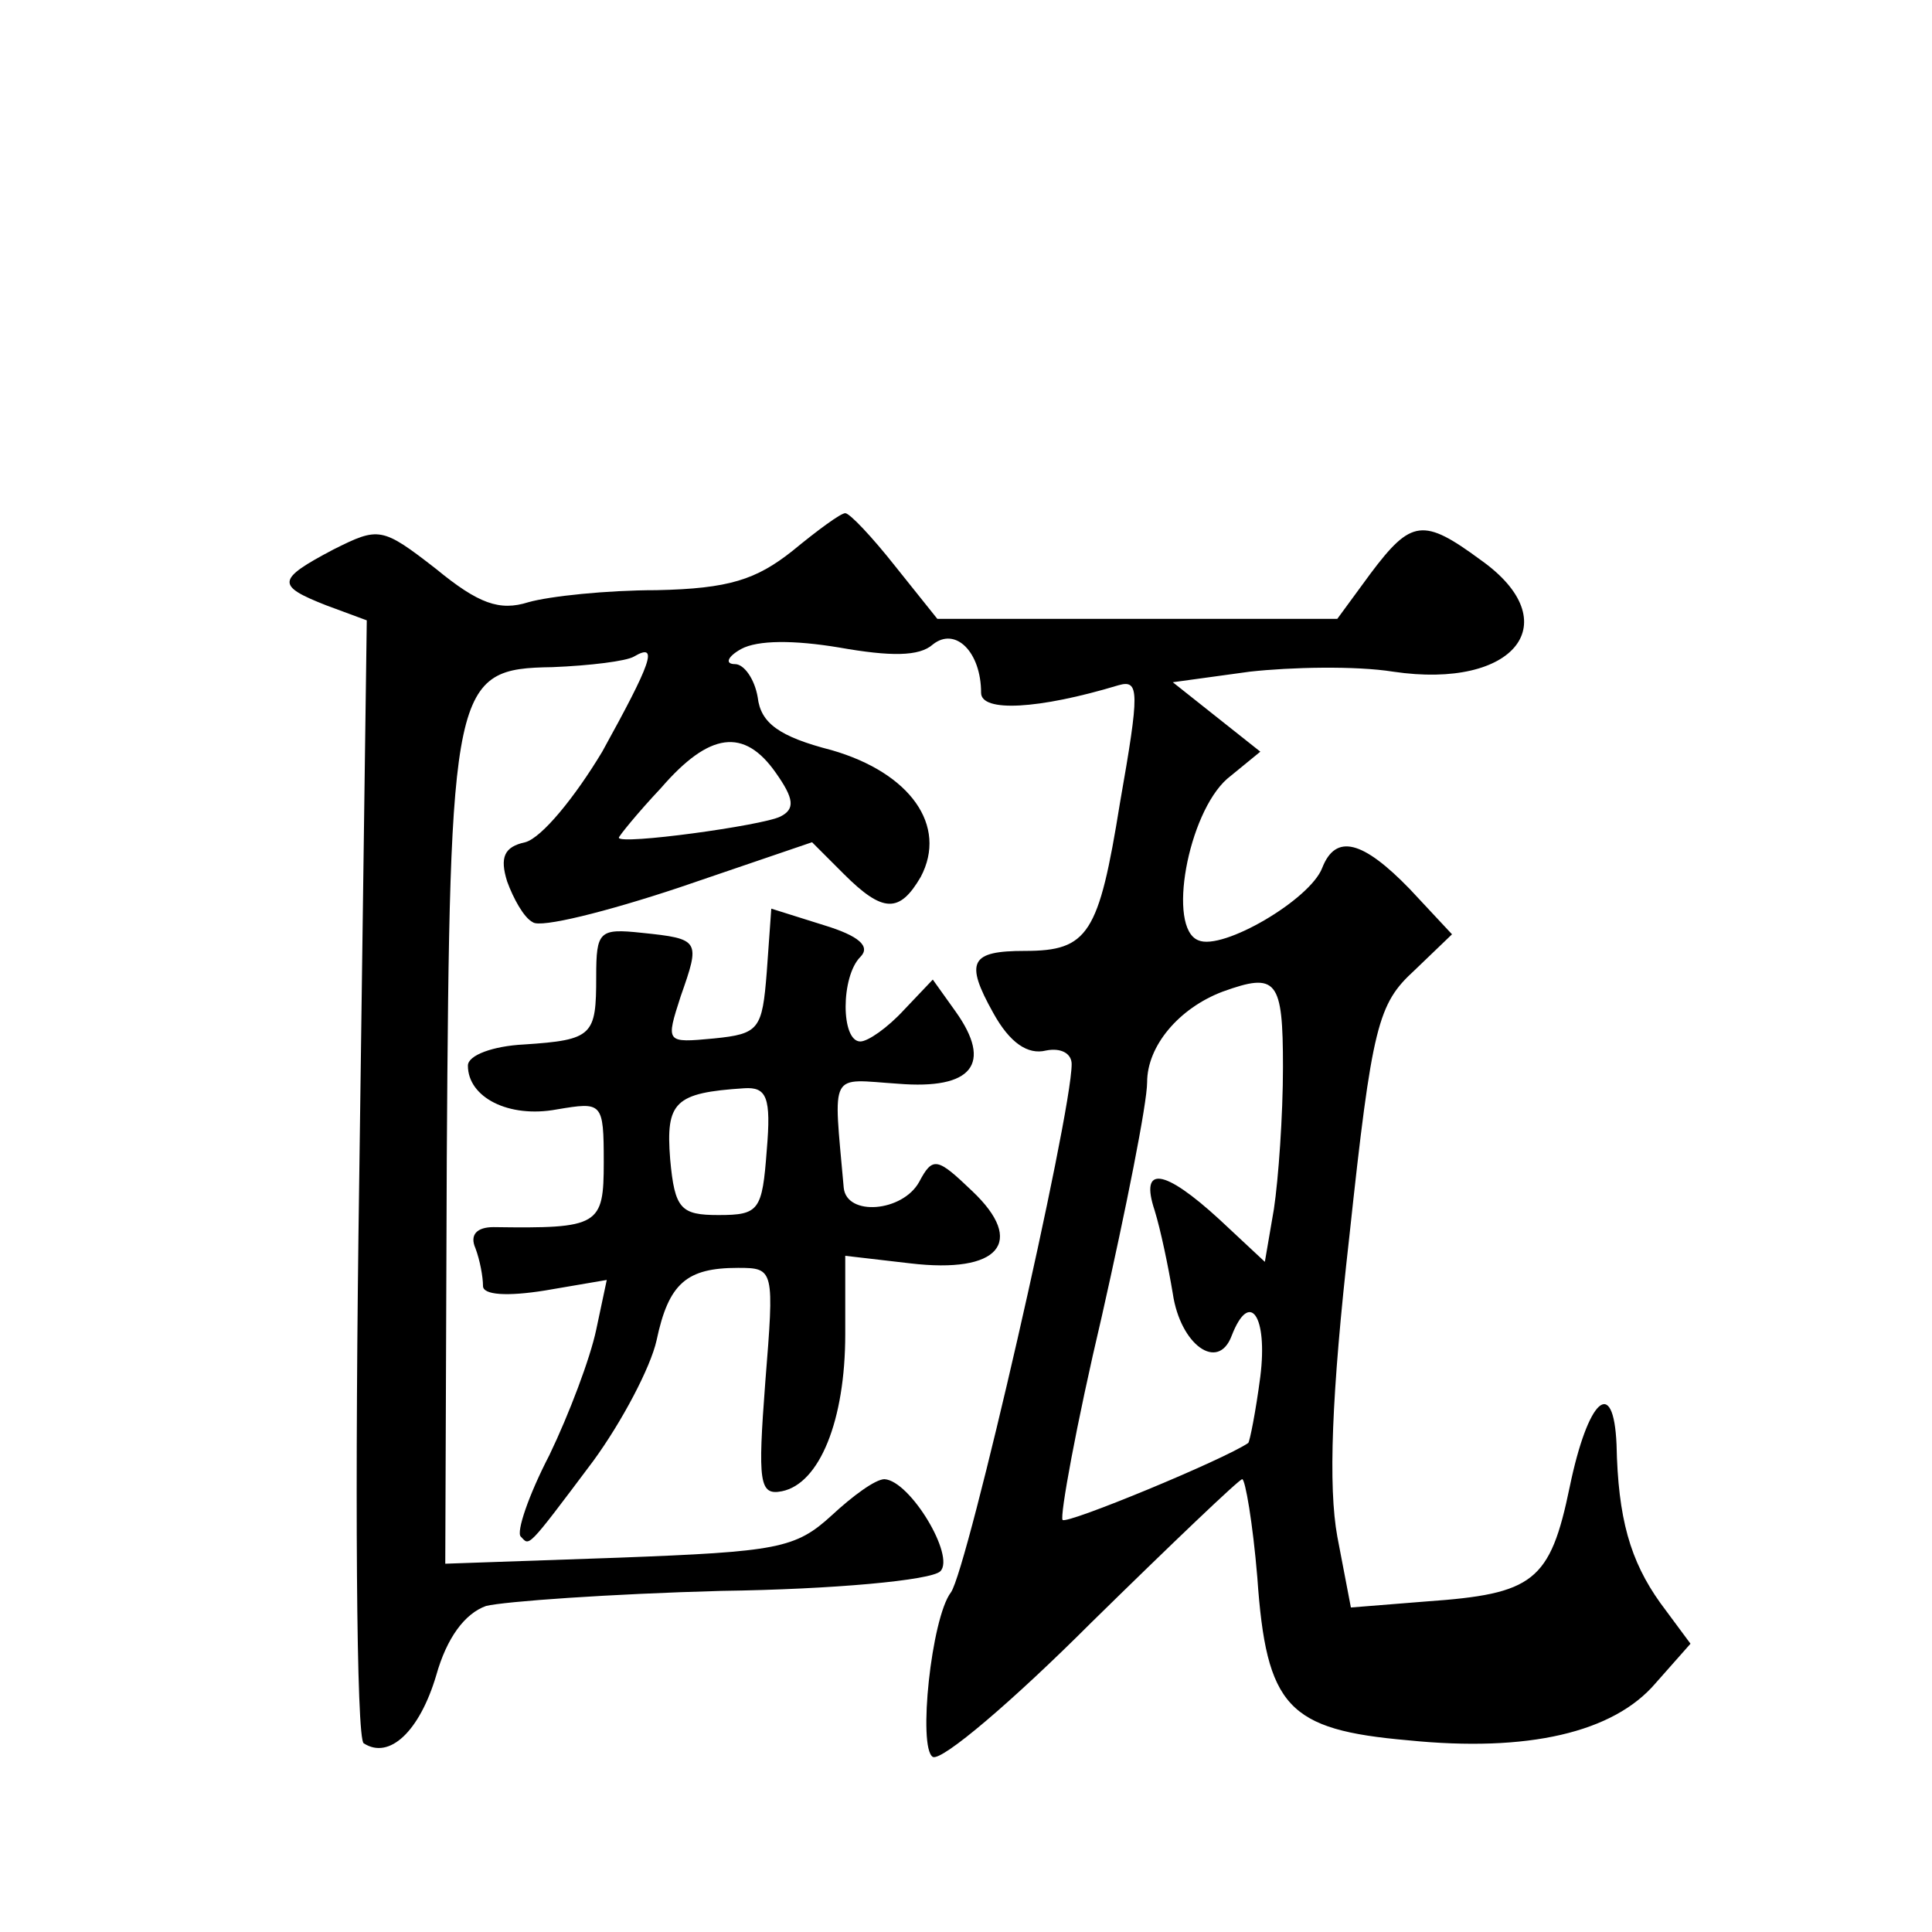 <?xml version="1.0" standalone="no"?>
<!DOCTYPE svg PUBLIC "-//W3C//DTD SVG 20010904//EN"
 "http://www.w3.org/TR/2001/REC-SVG-20010904/DTD/svg10.dtd">
<svg version="1.0" xmlns="http://www.w3.org/2000/svg"
 width="128pt" height="128pt" viewBox="0 0 128 128"
 preserveAspectRatio="xMidYMid meet">
<g transform="translate(0,128) scale(0.1,-0.1)"
fill="#0" stroke="none">
<path d="M525 915 c-24 -19 -42 -25 -90 -26 -33 0 -71 -4 -85 -8 -19 -6 -33 -1
-61 22 -36 28 -38 28 -68 13 -38 -20 -38 -24 -5 -37 l27 -10 -5 -370 c-3 -203 -2
-372 3 -374 17 -11 37 8 48 45 7 25 19 41 33 46 12 3 82 8 156 10 74 1 139 7 145
13 10 10 -20 60 -37 61 -6 0 -21 -11 -35 -24 -24 -22 -36 -24 -141 -28 l-115 -4
1 268 c2 316 4 325 70 326 25 1 49 4 54 7 17 10 11 -5 -21 -63 -18 -30 -40 -57
-51 -60 -14 -3 -17 -10 -12 -26 4 -11 11 -24 17 -27 5 -4 49 7 97 23 l88 30 21
-21 c26 -26 37 -26 51 -2 18 34 -7 69 -59 84 -35 9 -47 18 -49 35 -2 12 -9 22 -15
22 -7 0 -5 5 4 10 11 6 35 6 65 1 34 -6 53 -6 62 2 15 12 32 -5 32 -32 0 -13 38
-11 91 5 14 4 14 -4 1 -78 -14 -87 -21 -98 -63 -98 -36 0 -40 -7 -21 -41 11 -20
23 -28 35 -25 10 2 17 -2 17 -9 0 -34 -69 -335 -80 -350 -13 -17 -22 -103 -12 -109
6 -3 53 37 105 89 53 52 98 95 100 95 2 0 7 -29 10 -65 6 -86 20 -101 100 -108
79 -8 136 5 164 38 l23 26 -20 27 c-20 28 -28 56 -29 105 -2 46 -19 30 -31 -28
-13 -63 -24 -71 -95 -76 l-50 -4 -9 47 c-6 33 -4 93 8 199 15 140 19 154 43 176
l25 24 -28 30 c-31 32 -49 37 -58 14 -8 -21 -66 -55 -82 -48 -21 8 -7 84 19 107
l22 18 -29 23 -29 23 51 7 c27 3 70 4 95 0 81 -12 116 33 58 74 -38 28 -46 27 -73
-9 l-22 -30 -132 0 -133 0 -28 35 c-15 19 -30 35 -33 35 -3 0 -18 -11 -35 -25z
m-11 -147 c12 -17 13 -24 3 -29 -12 -6 -107 -19 -107 -14 0 1 12 16 28 33 32 37
55 40 76 10z m336 -195 c0 -32 -3 -74 -6 -94 l-6 -35 -30 28 c-37 34 -53 36 -43
6 4 -13 9 -37 12 -55 5 -34 30 -52 39 -28 12 31 24 13 19 -27 -3 -23 -7 -43 -8
-44 -16 -11 -120 -54 -123 -51 -2 2 9 63 26 135 16 71 30 141 30 155 0 24 21 49
50 60 36 13 40 8 40 -50z M508 636 c-3 -38 -5 -41 -35 -44 -32 -3 -32 -3 -22 28
13 37 13 38 -26 42 -28 3 -30 1 -30 -29 0 -39 -2 -42 -48 -45 -20 -1 -37 -7 -37
-14 0 -21 27 -35 59 -29 30 5 31 5 31 -35 0 -42 -3 -44 -73 -43 -11 0 -16 -5 -12
-14 3 -8 5 -19 5 -25 0 -6 16 -7 41 -3 l41 7 -7 -33 c-4 -19 -18 -56 -31 -83 -14
-27 -22 -51 -19 -54 6 -6 3 -10 48 50 19 26 38 62 42 80 8 38 20 48 54 48 24 0
24 -1 18 -76 -5 -66 -4 -75 11 -72 25 5 42 47 42 104 l0 52 43 -5 c59 -7 77 14
41 48 -23 22 -26 23 -35 6 -11 -20 -48 -23 -50 -4 -7 79 -10 72 36 69 49 -4 63
13 38 48 l-15 21 -19 -20 c-11 -12 -24 -21 -29 -21 -13 0 -13 43 0 56 7 7 -1 14
-24 21 l-35 11 -3 -42z m0 -118 c-3 -40 -5 -43 -32 -43 -25 0 -29 4 -32 37 -3 38
3 44 49 47 15 1 18 -6 15 -41z"/>
</g>
</svg>
